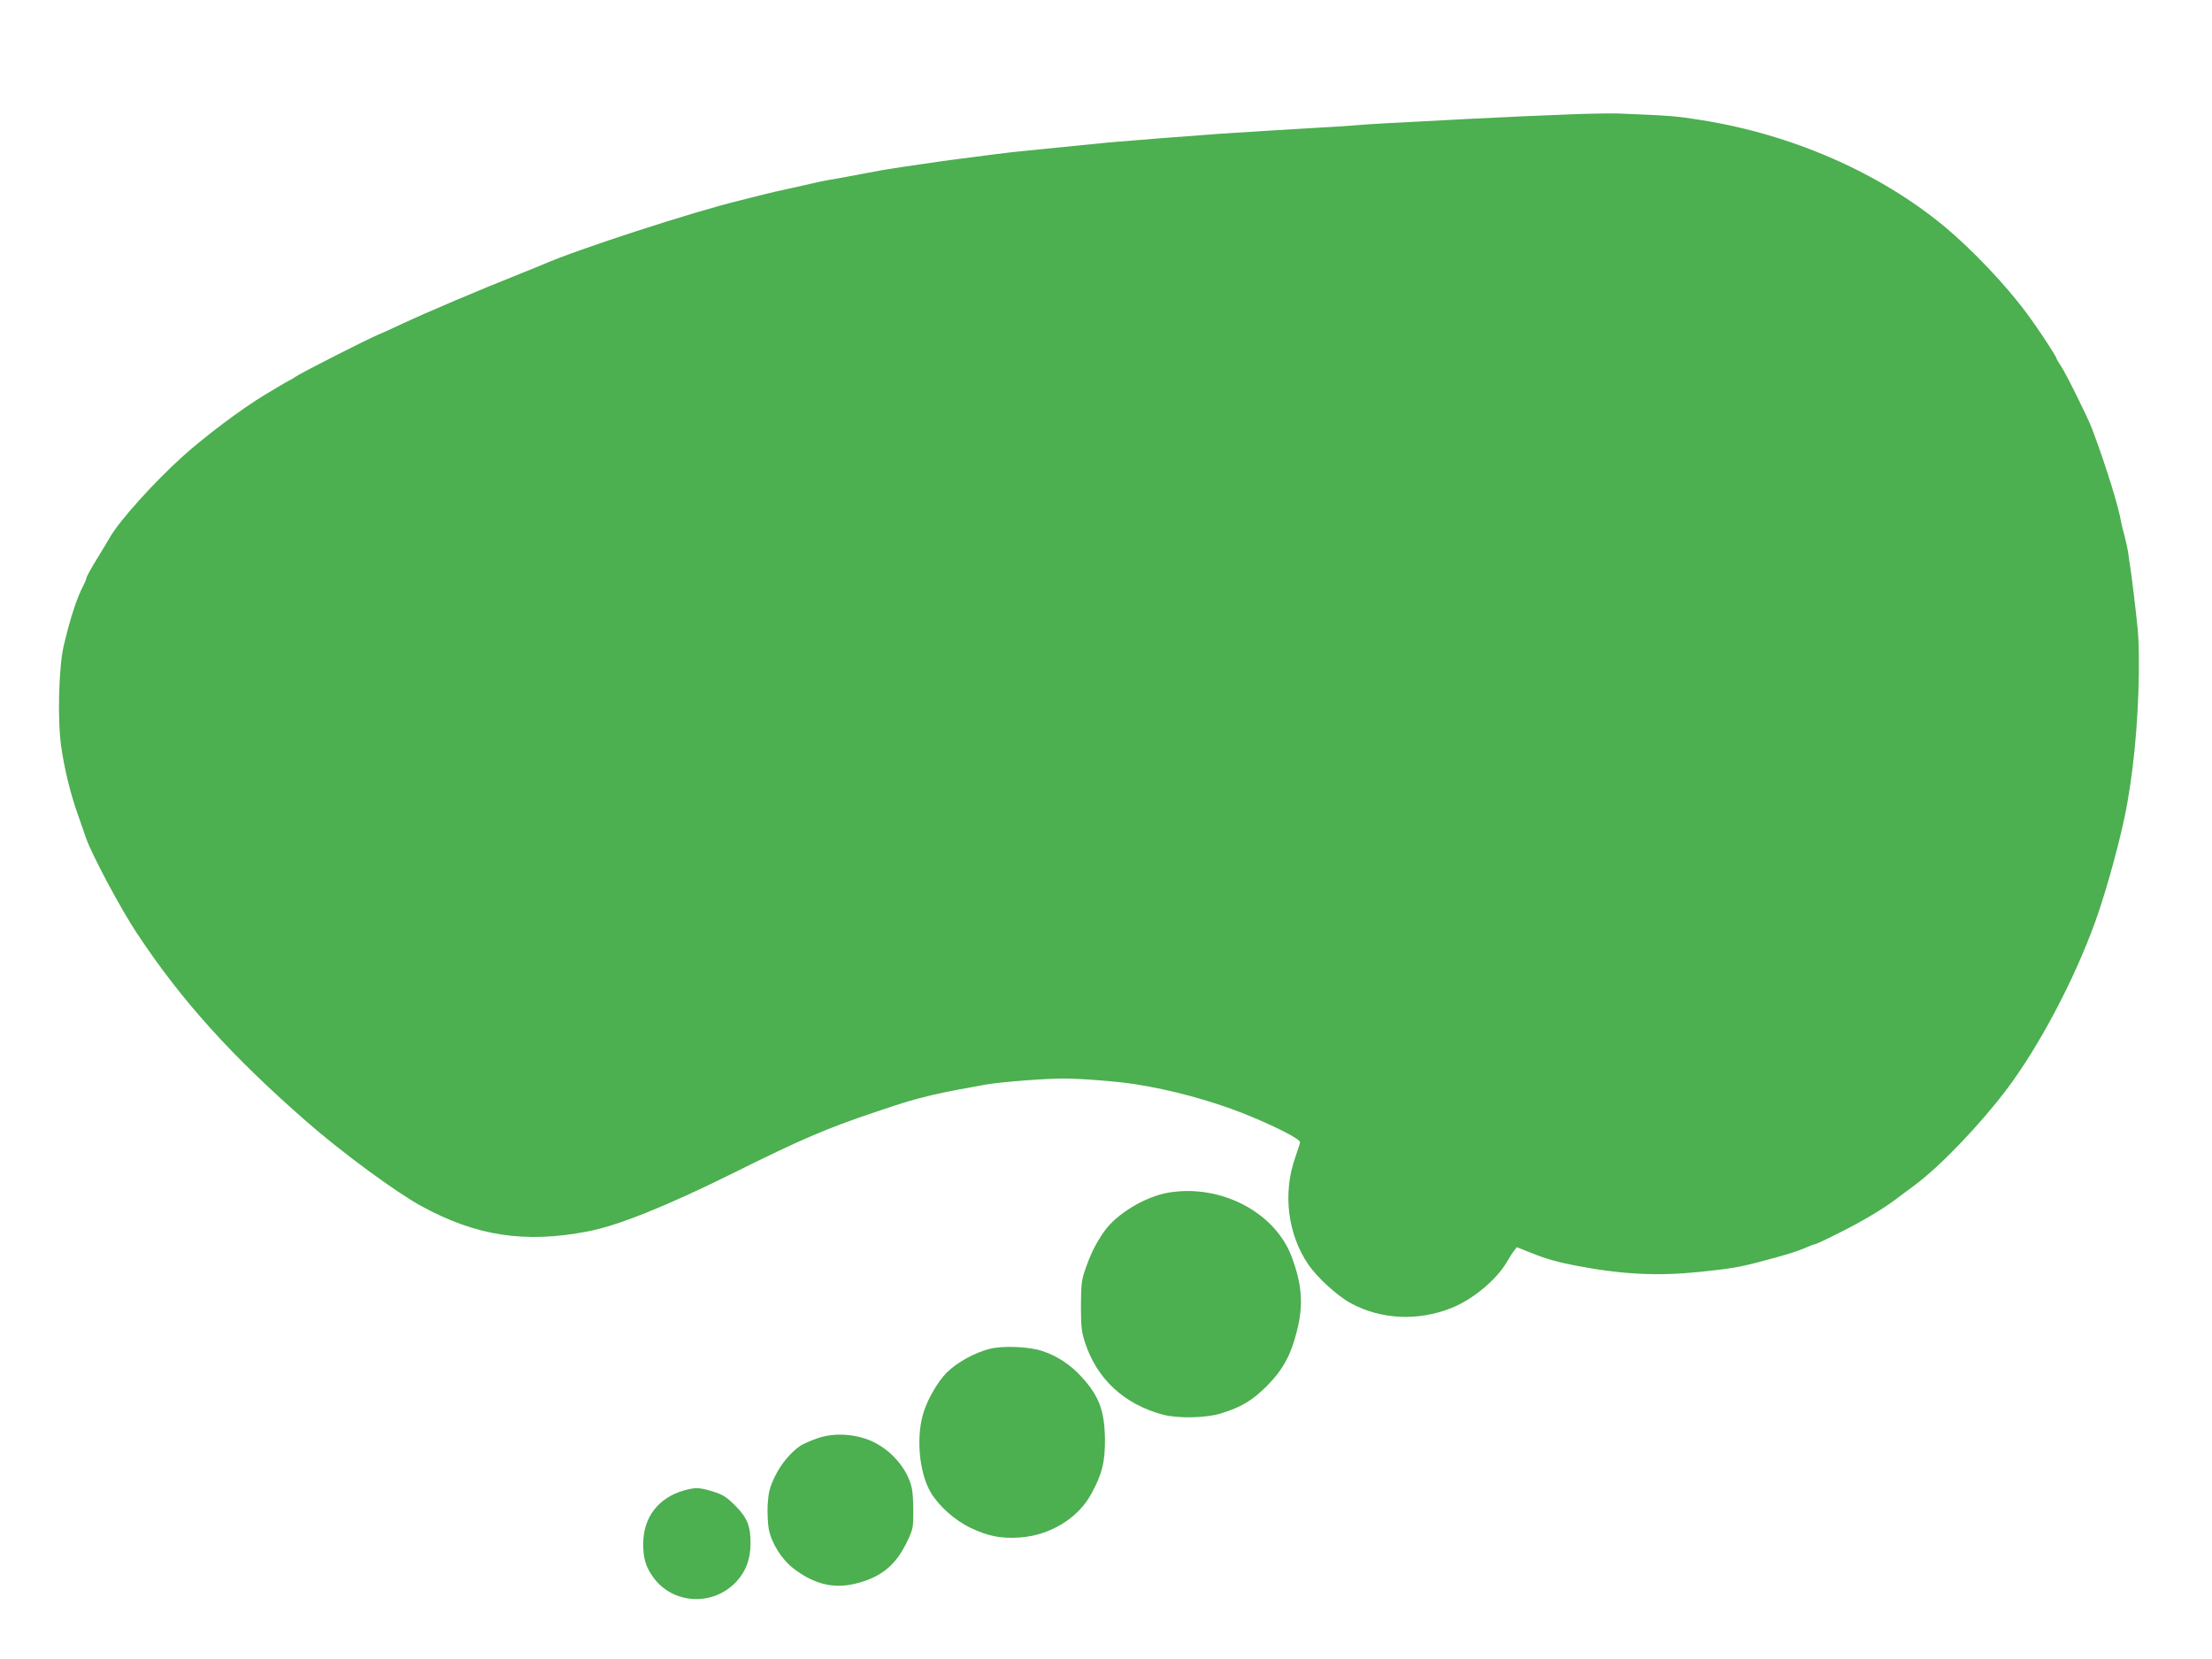 <?xml version="1.0" standalone="no"?>
<!DOCTYPE svg PUBLIC "-//W3C//DTD SVG 20010904//EN"
 "http://www.w3.org/TR/2001/REC-SVG-20010904/DTD/svg10.dtd">
<svg version="1.0" xmlns="http://www.w3.org/2000/svg"
 width="1280pt" height="960pt" viewBox="0 0 1280 960"
 preserveAspectRatio="xMidYMid meet">
<g transform="translate(0,960) scale(0.1,-0.1)"
fill="#4caf50" stroke="none">
<path d="M9105 8939 c-239 -9 -365 -15 -625 -28 -107 -6 -285 -15 -395 -21
-110 -5 -225 -13 -255 -16 -30 -3 -129 -9 -220 -14 -143 -8 -269 -16 -550 -34
-165 -12 -529 -40 -640 -50 -125 -12 -285 -28 -370 -37 -52 -5 -120 -12 -150
-15 -45 -4 -221 -26 -400 -50 -19 -2 -98 -14 -175 -25 -77 -11 -149 -22 -160
-24 -23 -3 -71 -11 -175 -31 -95 -18 -123 -23 -185 -34 -43 -7 -103 -20 -165
-35 -8 -2 -49 -11 -90 -20 -41 -9 -100 -22 -130 -30 -30 -8 -91 -23 -135 -34
-283 -69 -940 -283 -1140 -370 -11 -5 -67 -28 -125 -51 -261 -104 -541 -223
-700 -297 -47 -22 -105 -49 -130 -59 -65 -27 -447 -221 -478 -243 -15 -10 -31
-20 -37 -22 -5 -2 -36 -20 -68 -39 -32 -19 -66 -40 -75 -45 -132 -79 -350
-243 -477 -358 -165 -149 -360 -366 -417 -463 -9 -16 -44 -74 -77 -128 -34
-55 -61 -105 -61 -110 0 -6 -7 -24 -16 -41 -39 -73 -78 -193 -116 -355 -28
-123 -36 -424 -14 -579 19 -132 52 -269 97 -396 17 -49 39 -110 47 -135 34
-97 202 -412 294 -550 258 -390 546 -709 983 -1091 202 -177 519 -410 663
-488 320 -175 603 -217 967 -146 174 34 450 145 830 333 402 200 547 262 830
357 184 62 212 70 340 101 53 13 207 42 305 59 92 15 338 34 445 34 100 0 316
-17 415 -33 210 -33 429 -93 615 -165 177 -70 341 -152 338 -171 -1 -8 -14
-48 -28 -88 -73 -206 -44 -443 75 -618 52 -77 171 -185 248 -226 174 -94 387
-104 581 -27 125 50 260 163 321 267 14 24 32 53 41 64 l16 21 81 -32 c88 -36
157 -55 267 -76 265 -50 466 -60 710 -35 175 18 231 27 350 59 152 40 210 58
259 79 27 12 53 22 58 22 6 0 72 31 147 69 129 65 244 133 321 191 19 14 70
53 114 85 147 110 376 350 527 550 188 249 390 631 513 970 70 194 159 524
188 700 16 96 17 106 28 190 34 262 47 633 29 815 -10 102 -37 322 -43 355 -2
11 -7 43 -10 70 -4 28 -14 73 -21 100 -8 28 -16 61 -19 75 -17 102 -87 326
-170 549 -24 63 -153 325 -182 366 -13 20 -24 38 -24 41 0 11 -103 168 -169
257 -122 166 -319 373 -480 507 -376 311 -881 532 -1406 615 -154 24 -160 25
-475 38 -36 2 -155 0 -265 -4z"/>
<path d="M6763 2699 c-137 -23 -304 -124 -375 -227 -47 -68 -74 -122 -105
-209 -25 -71 -27 -91 -28 -218 0 -122 3 -150 24 -215 69 -210 226 -356 450
-416 86 -23 250 -20 336 7 117 36 182 75 264 157 94 94 141 180 176 321 38
150 30 266 -30 427 -96 259 -410 423 -712 373z"/>
<path d="M5728 1795 c-89 -22 -194 -81 -252 -140 -49 -51 -103 -142 -129 -220
-48 -141 -30 -352 38 -470 47 -79 138 -161 229 -205 102 -49 176 -64 286 -57
175 12 337 110 414 251 63 114 81 187 80 316 -2 165 -33 250 -134 361 -64 71
-141 122 -228 151 -76 26 -228 32 -304 13z"/>
<path d="M4727 1276 c-38 -13 -80 -32 -94 -41 -56 -37 -116 -109 -150 -181
-30 -63 -36 -89 -41 -162 -2 -49 1 -112 7 -143 17 -81 75 -173 141 -224 125
-96 241 -122 376 -85 139 38 219 106 283 239 34 71 36 82 36 171 0 52 -3 113
-8 135 -22 114 -125 232 -245 281 -99 39 -214 43 -305 10z"/>
<path d="M3960 976 c-150 -42 -238 -156 -238 -310 0 -83 15 -132 55 -189 114
-163 353 -175 488 -25 52 58 77 127 78 212 1 104 -18 153 -88 223 -52 52 -72
64 -129 82 -77 24 -102 25 -166 7z"/>
</g>
</svg>
